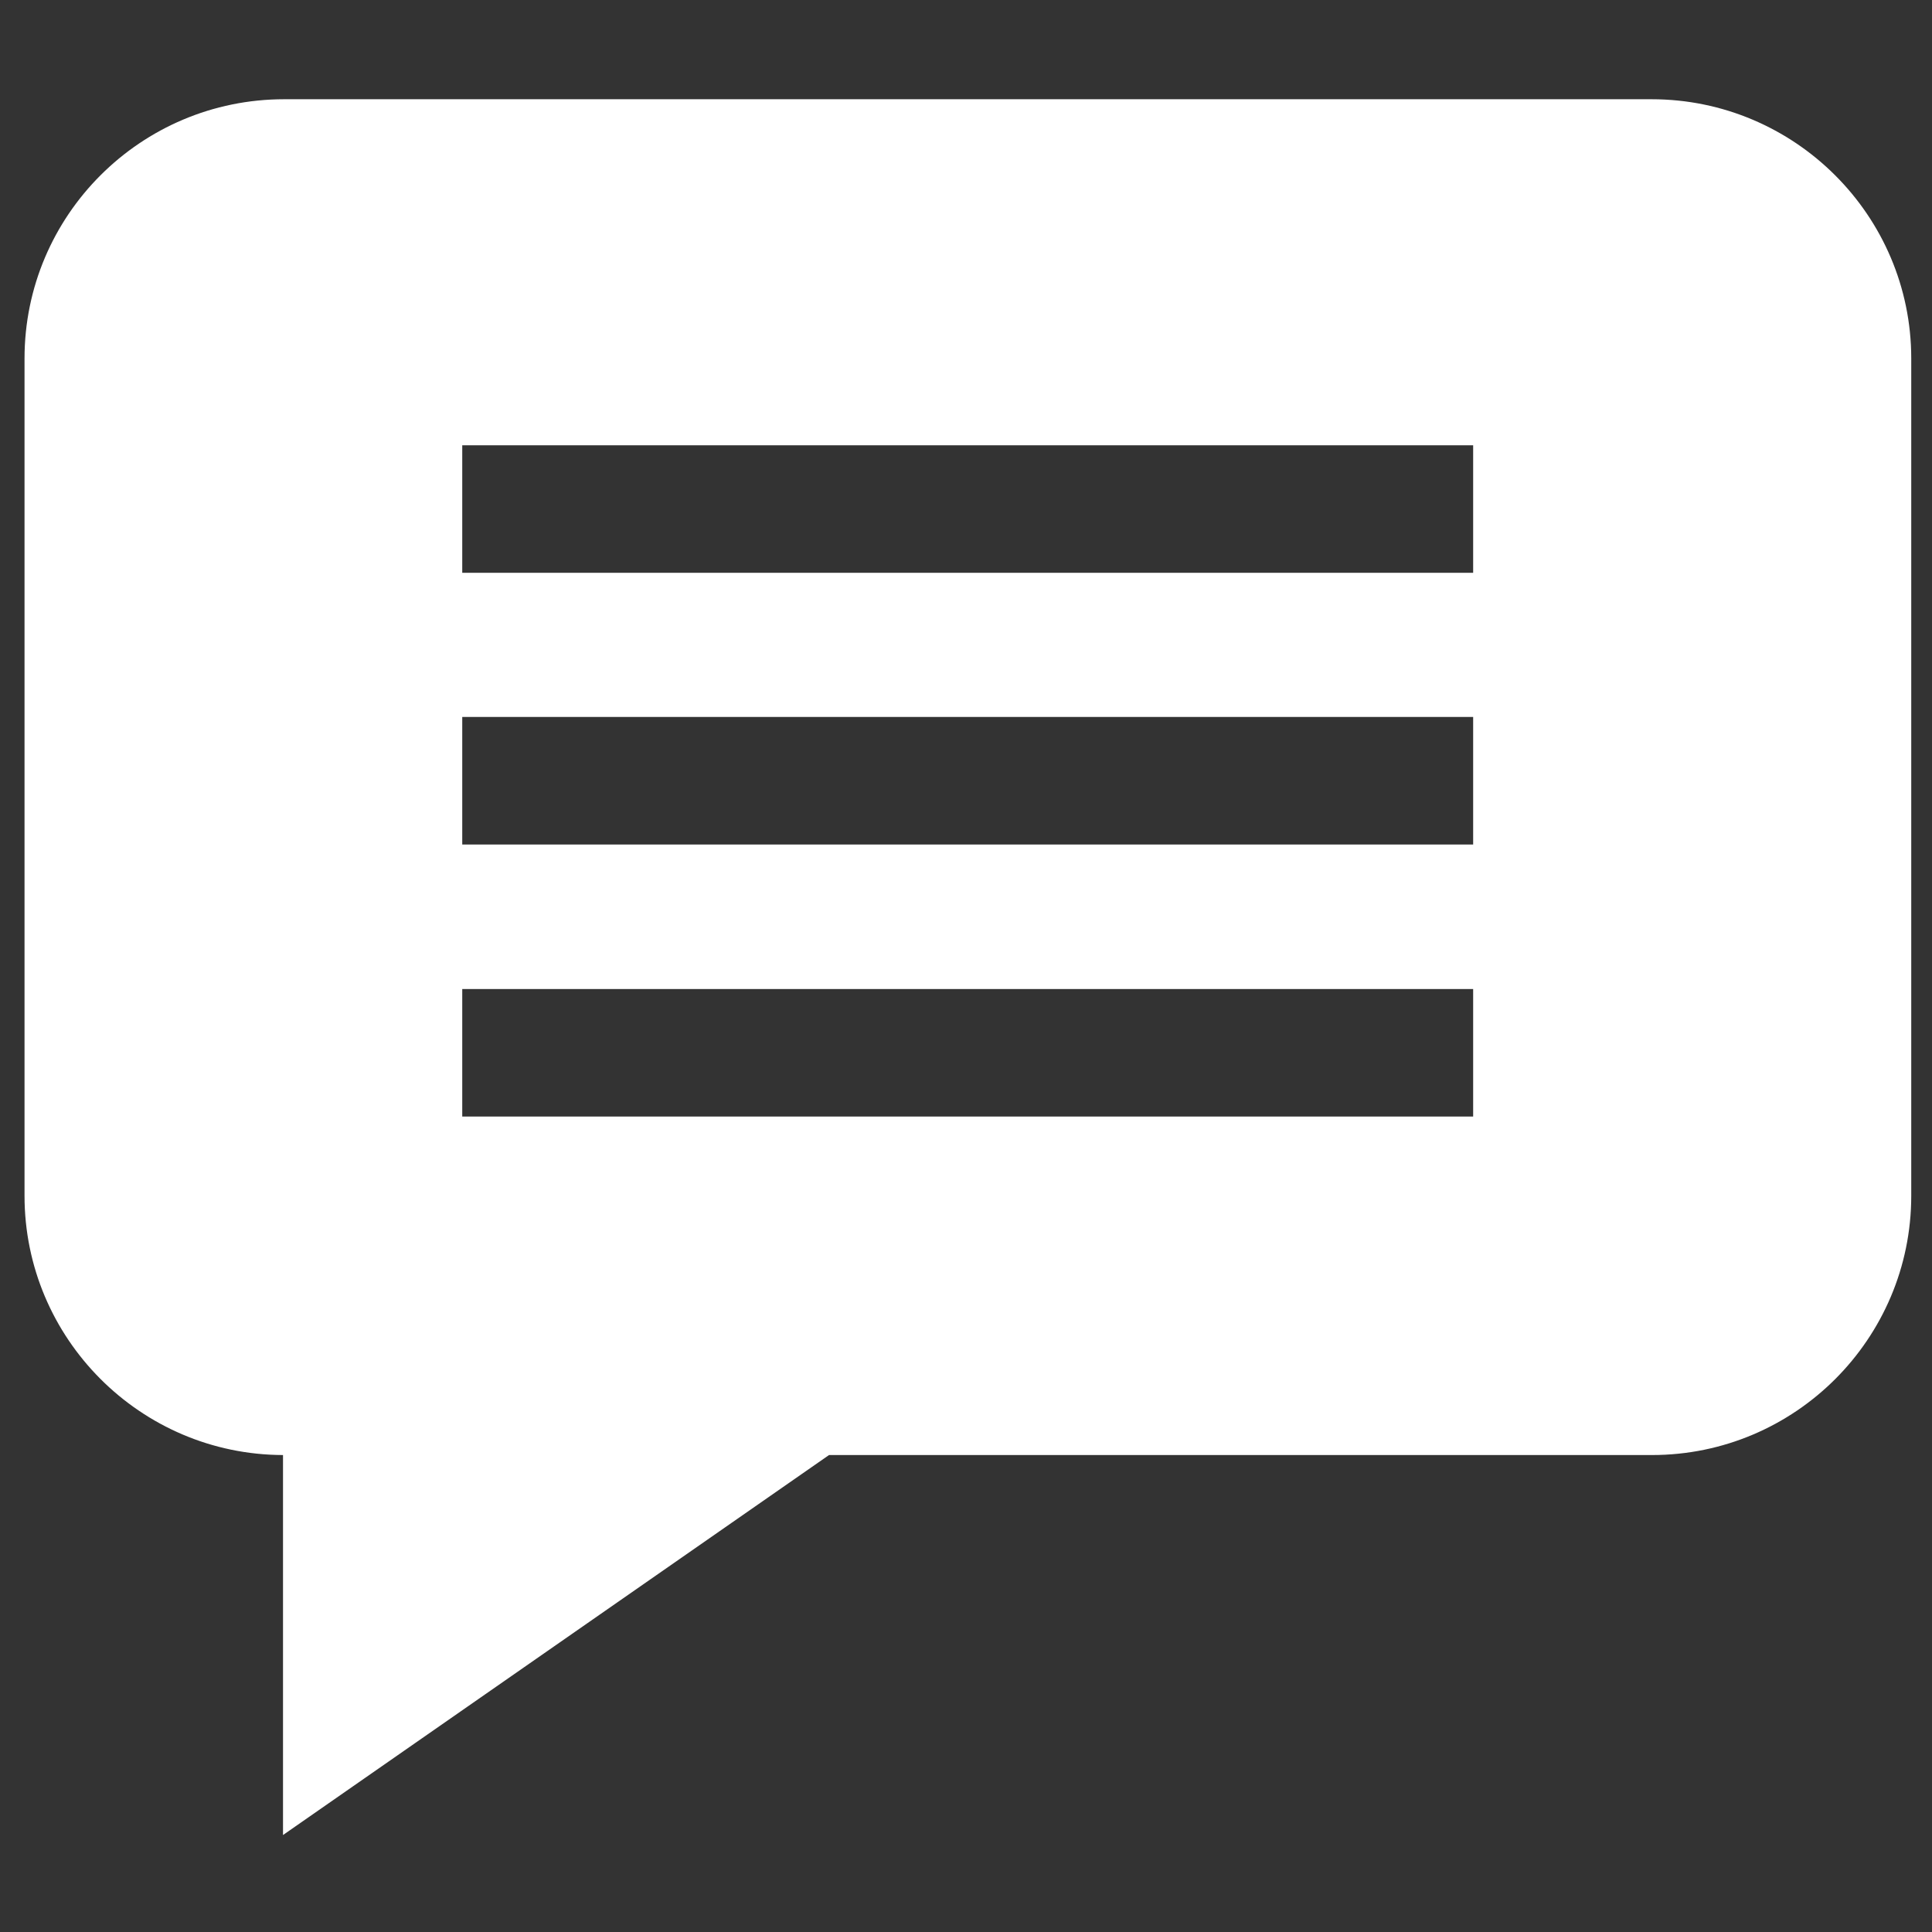 <?xml version="1.0" encoding="utf-8"?>
<!-- Generator: Adobe Illustrator 25.4.1, SVG Export Plug-In . SVG Version: 6.00 Build 0)  -->
<svg version="1.1" id="Layer_1" focusable="false" xmlns="http://www.w3.org/2000/svg" xmlns:xlink="http://www.w3.org/1999/xlink"
	 x="0px" y="0px" viewBox="0 0 512 512" style="enable-background:new 0 0 512 512;" xml:space="preserve">
<rect x="0" y="0" width="512" height="512" fill="#333333" stroke="none"/>
<style type="text/css">
	.st0{fill:#FFFFFF;}
</style>
<path class="st0" d="M390.5,151.8H122.5V118h267.9V151.8z M390.5,223.8H122.5V190h267.9V223.8z M390.5,295.9H122.5v-33.8h267.9
	V295.9z M437.7,26.3H75.3C37.3,26.3,6.5,57.1,6.5,95v221.9c0,37.8,30.7,68.6,68.5,68.7v100.7l144.7-100.7h218.1
	c37.9,0,68.7-30.8,68.7-68.7V95C506.5,57.1,475.6,26.3,437.7,26.3"/>
</svg>
